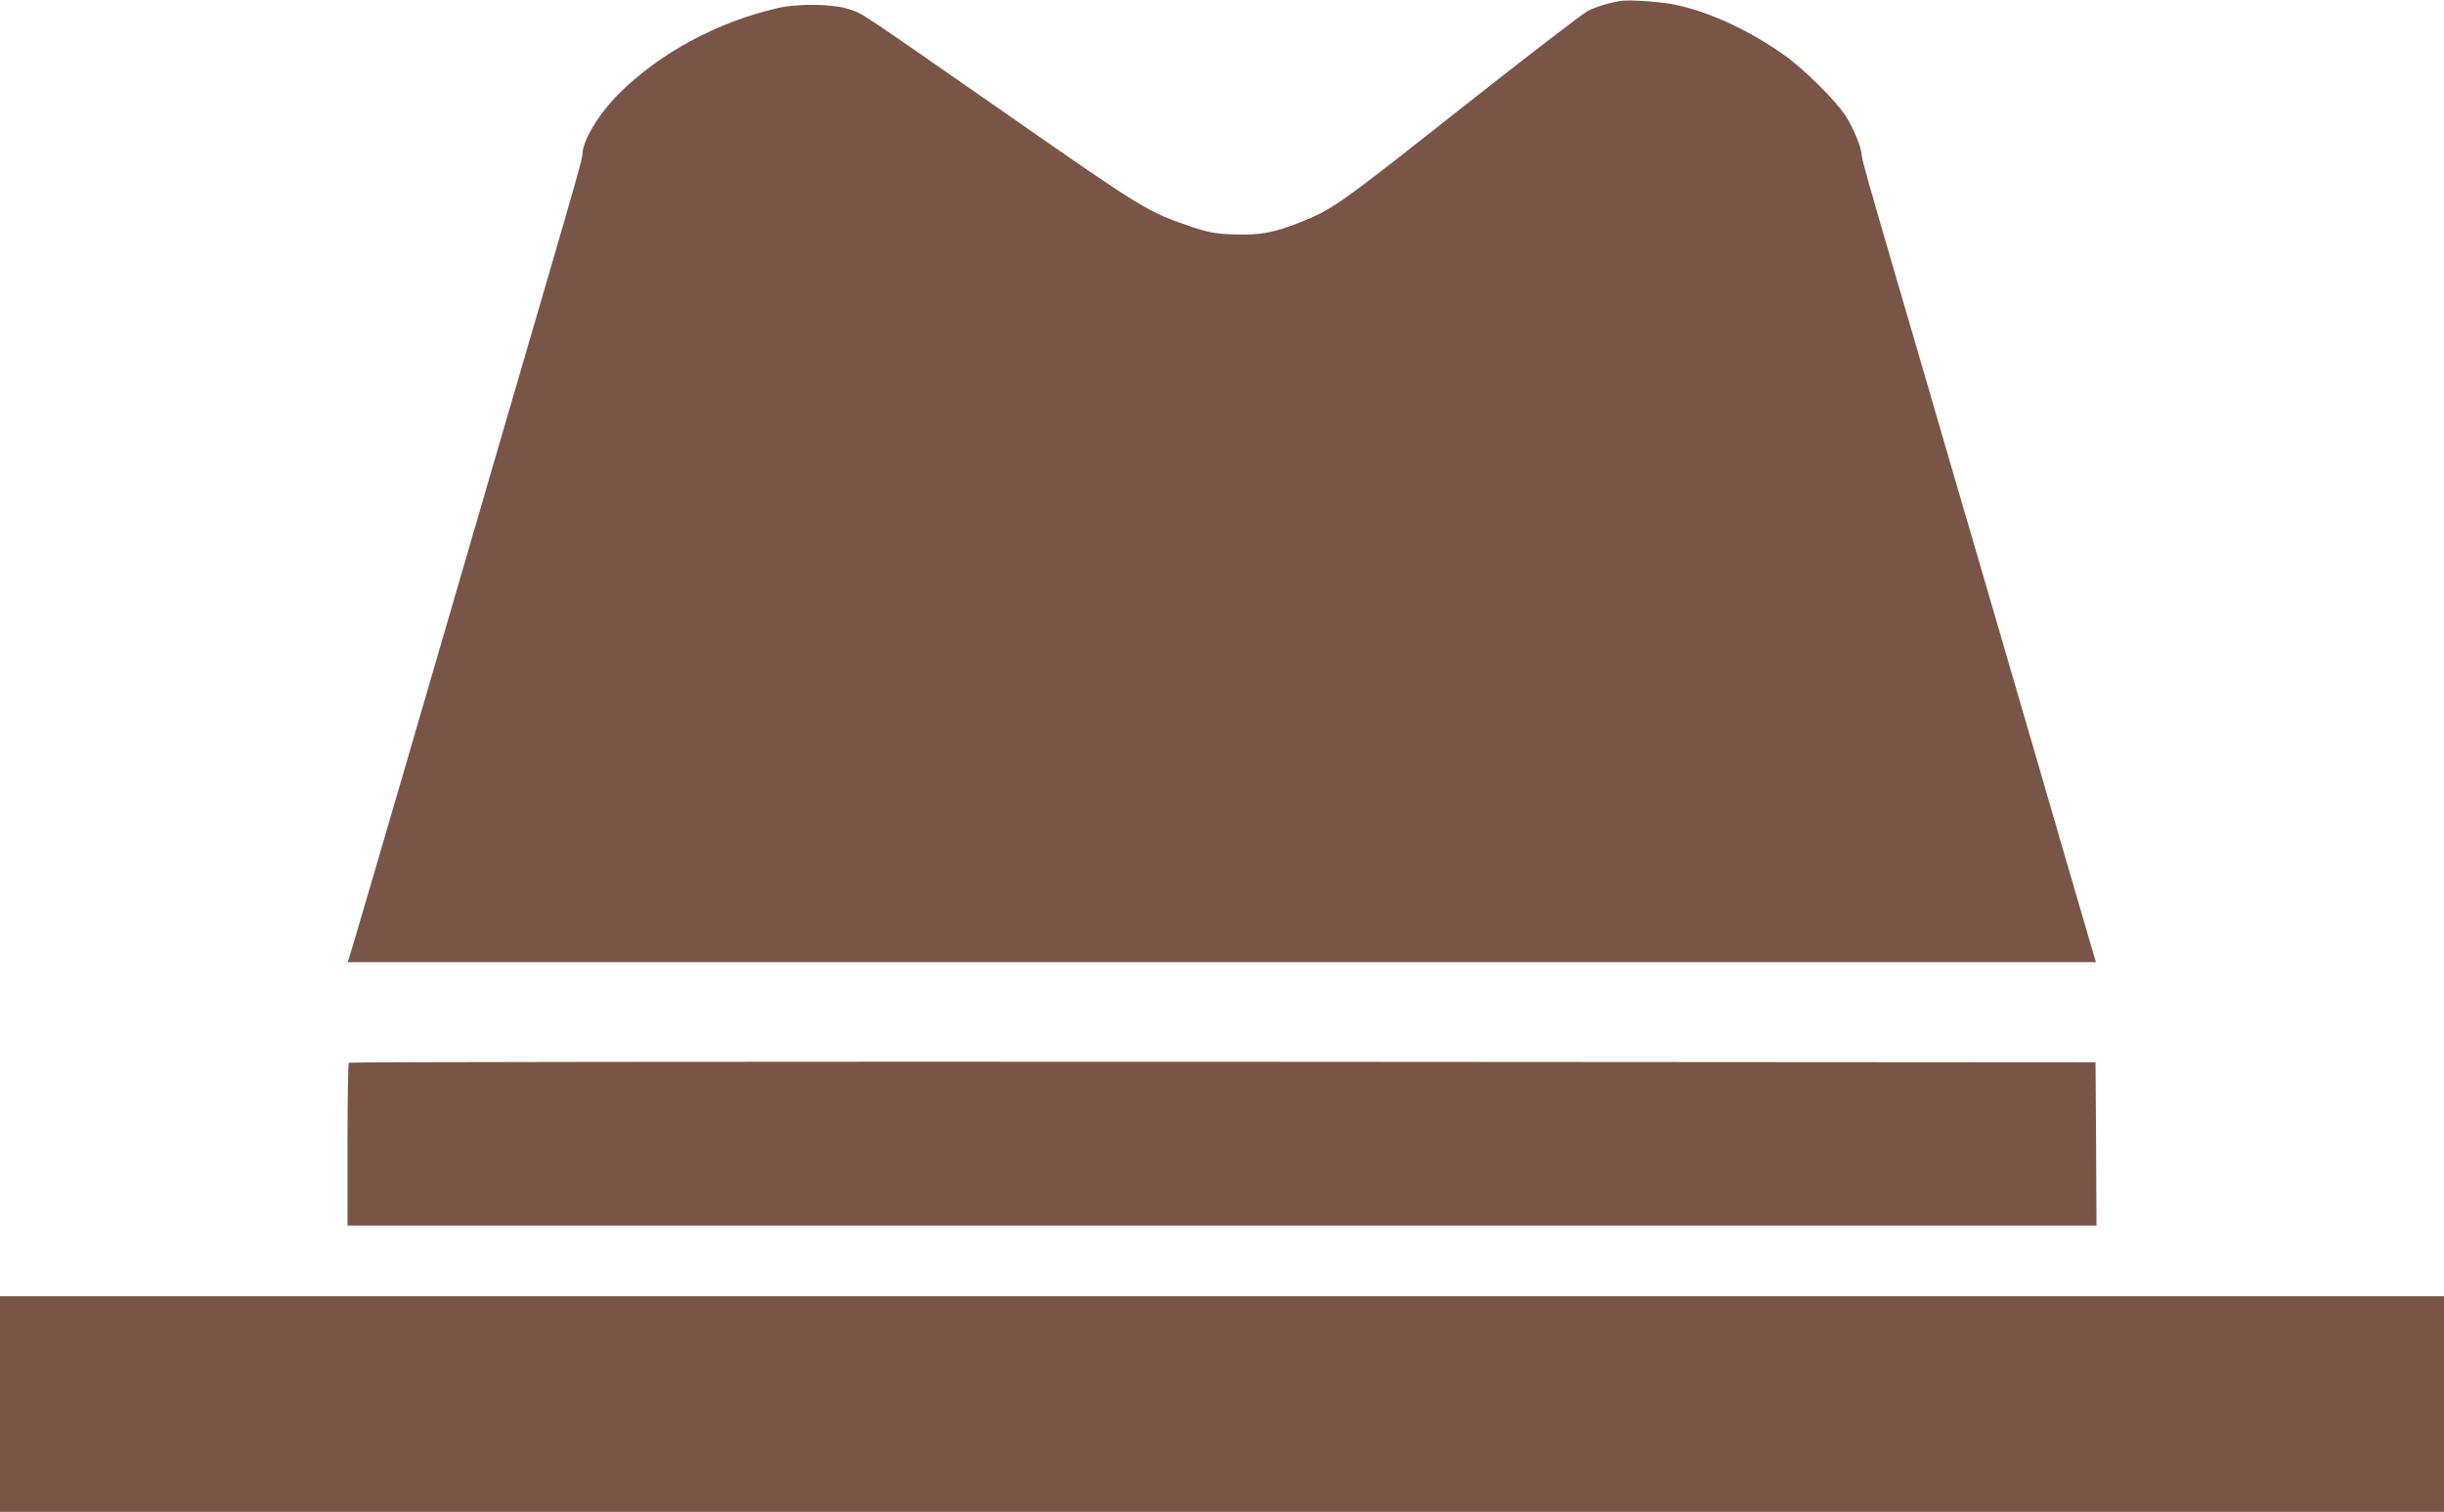 <?xml version="1.0" standalone="no"?>
<!DOCTYPE svg PUBLIC "-//W3C//DTD SVG 20010904//EN"
 "http://www.w3.org/TR/2001/REC-SVG-20010904/DTD/svg10.dtd">
<svg version="1.0" xmlns="http://www.w3.org/2000/svg"
 width="1280pt" height="792pt" viewBox="0 0 1280 792"
 preserveAspectRatio="xMidYMid meet">
<g transform="translate(0,792) scale(0.1,-0.1)"
fill="#795548" stroke="none">
<path d="M8480 7914 c-62 -11 -119 -29 -164 -51 -27 -14 -327 -245 -668 -514
-639 -505 -669 -527 -850 -598 -130 -51 -206 -64 -336 -59 -100 4 -132 10
-222 40 -227 77 -251 91 -948 577 -825 574 -768 536 -843 562 -84 29 -267 32
-379 6 -314 -73 -611 -233 -826 -445 -107 -106 -194 -250 -194 -323 0 -20 -34
-141 -199 -706 -39 -134 -102 -351 -141 -483 -38 -132 -101 -348 -140 -480
-108 -369 -187 -641 -469 -1610 -144 -492 -265 -907 -271 -922 l-9 -28 4578 0
4578 0 -48 163 c-26 89 -84 288 -129 442 -45 154 -113 388 -151 520 -39 132
-102 348 -140 480 -39 132 -102 348 -140 480 -39 132 -102 347 -140 478 -38
130 -100 344 -138 475 -38 130 -102 347 -141 482 -166 568 -200 689 -200 709
0 36 -45 145 -85 206 -52 79 -220 246 -320 316 -175 124 -368 216 -547 259
-79 20 -265 34 -318 24z"/>
<path d="M1827 2353 c-4 -3 -7 -197 -7 -430 l0 -423 4580 0 4580 0 -2 428 -3
427 -4571 3 c-2514 1 -4574 -1 -4577 -5z"/>
<path d="M0 565 l0 -565 6400 0 6400 0 0 565 0 565 -6400 0 -6400 0 0 -565z"/>
</g>
</svg>
